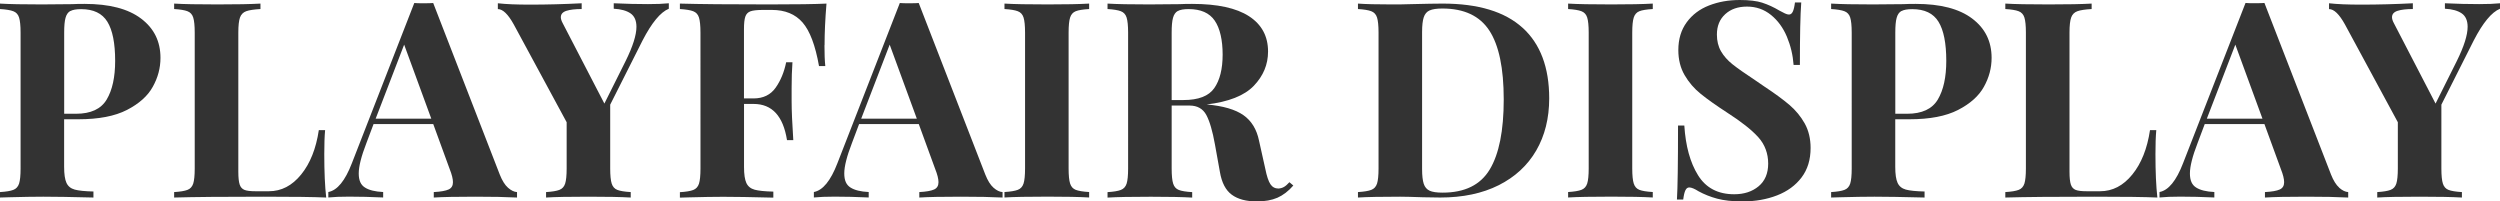 <?xml version="1.0" encoding="UTF-8"?> <svg xmlns="http://www.w3.org/2000/svg" id="Layer_1" viewBox="0 0 481.07 38.75"><defs><style>.cls-1{fill:#333;stroke-width:0px;}</style></defs><path class="cls-1" d="m12.34,22.94v9.17c0,1.41.15,2.43.45,3.08.3.65.83,1.08,1.58,1.29s1.96.33,3.61.37v1.16c-4.32-.11-7.54-.16-9.65-.16-1.76,0-3.97.04-6.64.11l-1.69.05v-1.05c1.16-.07,2.01-.21,2.56-.42s.91-.61,1.11-1.21c.19-.6.29-1.56.29-2.9V6.27c0-1.33-.1-2.3-.29-2.9s-.56-1-1.11-1.21-1.4-.35-2.56-.42V.69c1.79.11,4.46.16,8.01.16l5.85-.05c.7-.04,1.51-.05,2.42-.05,4.75,0,8.37.94,10.86,2.82,2.5,1.88,3.74,4.4,3.74,7.57,0,1.93-.49,3.79-1.48,5.56-.98,1.78-2.65,3.26-4.98,4.46-2.34,1.2-5.44,1.79-9.31,1.79h-2.79Zm1.19-20.83c-.44.25-.75.69-.92,1.32-.18.63-.26,1.58-.26,2.85v15.61h2.27c2.85,0,4.82-.91,5.91-2.74,1.09-1.83,1.63-4.31,1.63-7.43,0-3.41-.5-5.92-1.5-7.54-1-1.62-2.68-2.42-5.04-2.42-.95,0-1.64.12-2.08.37Z"></path><path class="cls-1" d="m50.14,1.74c-1.27.07-2.19.21-2.77.42-.58.21-.98.62-1.19,1.21s-.32,1.56-.32,2.9v26.79c0,1.12.09,1.94.26,2.45.17.51.48.85.92,1.03.44.18,1.15.26,2.13.26h2.58c2.39,0,4.46-1.07,6.2-3.22,1.74-2.14,2.87-4.99,3.4-8.54h1.21c-.11,1.2-.16,2.74-.16,4.64,0,3.38.12,6.15.37,8.33-2.39-.11-6.42-.16-12.07-.16-7.66,0-13.39.05-17.19.16v-1.05c1.16-.07,2.01-.21,2.56-.42s.91-.61,1.11-1.21c.19-.6.29-1.56.29-2.9V6.27c0-1.33-.1-2.3-.29-2.9s-.56-1-1.11-1.21-1.4-.35-2.56-.42V.69c1.79.11,4.57.16,8.33.16s6.34-.05,8.28-.16v1.05Z"></path><path class="cls-1" d="m97.75,36.12c.6.53,1.18.81,1.74.84v1.05c-2.11-.11-4.78-.16-8.01-.16-3.59,0-6.26.05-8.01.16v-1.05c1.33-.07,2.28-.24,2.85-.5s.84-.73.84-1.4c0-.63-.21-1.48-.63-2.53l-3.16-8.65h-11.49l-1.37,3.64c-.98,2.53-1.48,4.48-1.48,5.85s.4,2.21,1.19,2.71c.79.51,1.96.8,3.51.87v1.05c-2.39-.11-4.57-.16-6.54-.16-1.62,0-2.95.05-4.01.16v-1.05c1.72-.32,3.23-2.16,4.53-5.54L79.72.58c.39.04,1,.05,1.85.05s1.44-.02,1.79-.05l12.81,33.01c.46,1.16.98,2,1.58,2.53Zm-14.76-13.29l-5.22-14.24-5.48,14.24h10.7Z"></path><path class="cls-1" d="m128.7.63v1.05c-1.62.67-3.3,2.71-5.06,6.12l-6.22,12.34v12.29c0,1.34.1,2.3.29,2.9.19.6.55,1,1.08,1.21s1.39.35,2.58.42v1.05c-1.9-.11-4.61-.16-8.12-.16-3.76,0-6.49.05-8.17.16v-1.05c1.16-.07,2.01-.21,2.56-.42s.91-.61,1.11-1.21c.19-.6.29-1.56.29-2.9v-8.91l-10.18-18.82c-1.09-1.97-2.11-2.95-3.06-2.95V.63c1.55.18,3.62.26,6.22.26,3.27,0,6.57-.09,9.91-.26v1.11c-1.23,0-2.21.11-2.93.34-.72.23-1.08.64-1.08,1.24,0,.32.12.7.37,1.16l8.01,15.45,4.11-8.23c1.37-2.78,2.06-4.96,2.06-6.54,0-1.19-.38-2.06-1.13-2.58s-1.84-.83-3.24-.9V.63c2.39.11,4.59.16,6.59.16,1.62,0,2.95-.05,4.01-.16Z"></path><path class="cls-1" d="m158.65,8.7c0,1.65.05,2.99.16,4.01h-1.21c-.7-3.97-1.76-6.77-3.16-8.38-1.41-1.62-3.38-2.42-5.91-2.42h-1.74c-1.09,0-1.88.09-2.37.26-.49.18-.83.52-1,1.03-.18.51-.26,1.33-.26,2.45v13.29h1.84c1.86,0,3.28-.69,4.25-2.06.97-1.37,1.64-3,2.03-4.9h1.21c-.11,1.48-.16,3.13-.16,4.96v2.53c0,1.79.11,4.29.32,7.49h-1.21c-.74-4.64-2.88-6.96-6.43-6.96h-1.84v12.13c0,1.41.15,2.43.45,3.08.3.65.83,1.08,1.58,1.29s1.96.33,3.61.37v1.16c-4.32-.11-7.54-.16-9.65-.16-1.76,0-3.97.04-6.64.11l-1.69.05v-1.05c1.16-.07,2.01-.21,2.56-.42s.91-.61,1.11-1.21c.19-.6.29-1.56.29-2.9V6.27c0-1.33-.1-2.3-.29-2.9s-.56-1-1.11-1.21-1.4-.35-2.56-.42V.69c3.8.11,9.53.16,17.19.16,5.17,0,8.84-.05,11.02-.16-.25,2.99-.37,5.66-.37,8.01Z"></path><path class="cls-1" d="m191.18,36.12c.6.53,1.18.81,1.74.84v1.05c-2.11-.11-4.78-.16-8.01-.16-3.59,0-6.26.05-8.01.16v-1.05c1.33-.07,2.28-.24,2.85-.5s.84-.73.84-1.4c0-.63-.21-1.48-.63-2.53l-3.16-8.65h-11.49l-1.37,3.64c-.98,2.53-1.48,4.48-1.48,5.85s.4,2.21,1.19,2.71c.79.51,1.96.8,3.51.87v1.05c-2.39-.11-4.57-.16-6.54-.16-1.62,0-2.95.05-4.01.16v-1.05c1.72-.32,3.23-2.16,4.53-5.54L173.15.58c.39.04,1,.05,1.85.05s1.44-.02,1.79-.05l12.81,33.01c.46,1.16.98,2,1.58,2.53Zm-14.76-13.29l-5.22-14.24-5.48,14.24h10.7Z"></path><path class="cls-1" d="m209.58,1.74c-1.2.07-2.06.21-2.58.42-.53.21-.89.62-1.08,1.21-.19.6-.29,1.56-.29,2.9v26.15c0,1.34.1,2.3.29,2.9.19.6.55,1,1.08,1.21.53.21,1.39.35,2.58.42v1.05c-1.9-.11-4.55-.16-7.96-.16-3.76,0-6.54.05-8.33.16v-1.05c1.16-.07,2.01-.21,2.56-.42s.91-.61,1.11-1.21c.19-.6.29-1.56.29-2.9V6.27c0-1.33-.1-2.3-.29-2.9s-.56-1-1.11-1.21-1.4-.35-2.56-.42V.69c1.79.11,4.57.16,8.33.16,3.41,0,6.06-.05,7.96-.16v1.05Z"></path><path class="cls-1" d="m248.87,35.7c-.95,1.09-1.97,1.87-3.06,2.35-1.09.47-2.41.71-3.96.71-2.04,0-3.65-.43-4.82-1.29-1.18-.86-1.94-2.33-2.29-4.4l-.95-5.27c-.46-2.57-1.01-4.46-1.66-5.67-.65-1.21-1.73-1.82-3.24-1.82h-3.43v12.13c0,1.34.1,2.3.29,2.9.19.6.55,1,1.08,1.21.53.21,1.39.35,2.58.42v1.05c-1.9-.11-4.55-.16-7.96-.16-3.76,0-6.54.05-8.33.16v-1.05c1.16-.07,2.01-.21,2.56-.42s.91-.61,1.11-1.21c.19-.6.29-1.56.29-2.9V6.27c0-1.33-.1-2.3-.29-2.9s-.56-1-1.11-1.21-1.4-.35-2.56-.42V.69c1.79.11,4.46.16,8.01.16l5.85-.05c.7-.04,1.51-.05,2.42-.05,4.85,0,8.5.79,10.94,2.37,2.44,1.58,3.67,3.85,3.67,6.8,0,2.5-.92,4.69-2.74,6.59-1.83,1.9-4.85,3.09-9.07,3.59,3.16.28,5.52.97,7.07,2.06,1.55,1.09,2.55,2.72,3,4.9l1.21,5.43c.28,1.41.61,2.39.98,2.95.37.56.89.84,1.55.84.42-.03.78-.14,1.08-.32.3-.17.64-.47,1.03-.9l.74.63ZM226.64,2.11c-.44.25-.75.69-.92,1.32-.18.63-.26,1.58-.26,2.85v12.97h2.27c2.88,0,4.86-.76,5.93-2.29,1.07-1.53,1.61-3.68,1.61-6.46s-.51-5.06-1.53-6.54c-1.02-1.48-2.69-2.21-5.01-2.21-.95,0-1.64.12-2.08.37Z"></path><path class="cls-1" d="m293,5.35c3.41,3.11,5.11,7.64,5.11,13.58,0,3.83-.84,7.18-2.5,10.04-1.67,2.87-4.08,5.09-7.22,6.67-3.15,1.58-6.9,2.37-11.26,2.37l-3.27-.05c-2.04-.07-3.52-.11-4.43-.11-3.62,0-6.33.05-8.12.16v-1.05c1.16-.07,2.01-.21,2.56-.42s.91-.61,1.11-1.21c.19-.6.29-1.56.29-2.9V6.27c0-1.33-.1-2.3-.29-2.9s-.56-1-1.11-1.21-1.4-.35-2.56-.42V.69c1.48.11,3.6.16,6.38.16h1.63l2.11-.05c2.88-.07,4.94-.11,6.17-.11,6.85,0,11.99,1.56,15.4,4.67Zm-17.9-3.35c-.55.25-.92.69-1.13,1.32-.21.63-.32,1.58-.32,2.85v26.36c0,1.27.11,2.21.32,2.85.21.63.59,1.07,1.13,1.32.54.25,1.38.37,2.5.37,4.25,0,7.28-1.48,9.07-4.46,1.79-2.97,2.69-7.46,2.69-13.47s-.92-10.43-2.77-13.26c-1.85-2.83-4.86-4.24-9.04-4.24-1.09,0-1.91.12-2.45.37Z"></path><path class="cls-1" d="m318.04,1.74c-1.2.07-2.06.21-2.58.42-.53.21-.89.62-1.08,1.21-.19.6-.29,1.56-.29,2.9v26.15c0,1.34.1,2.3.29,2.9.19.6.55,1,1.08,1.21.53.21,1.39.35,2.58.42v1.05c-1.9-.11-4.55-.16-7.96-.16-3.76,0-6.54.05-8.33.16v-1.05c1.16-.07,2.01-.21,2.56-.42s.91-.61,1.11-1.21c.19-.6.29-1.56.29-2.9V6.27c0-1.33-.1-2.3-.29-2.9s-.56-1-1.11-1.21-1.4-.35-2.56-.42V.69c1.79.11,4.57.16,8.33.16,3.41,0,6.06-.05,7.96-.16v1.05Z"></path><path class="cls-1" d="m339.13.53c1.09.35,2.2.86,3.32,1.53.39.21.73.39,1.03.53s.55.21.76.21c.32,0,.56-.18.74-.55.18-.37.32-.96.42-1.77h1.21c-.18,2.36-.26,6.36-.26,12.02h-1.21c-.14-1.9-.57-3.71-1.29-5.43-.72-1.72-1.74-3.12-3.06-4.19-1.32-1.07-2.86-1.61-4.61-1.61s-3.12.48-4.19,1.45-1.61,2.28-1.61,3.93c0,1.23.26,2.3.79,3.22.53.92,1.27,1.75,2.21,2.5.95.76,2.41,1.78,4.38,3.08l1.69,1.16c2.07,1.37,3.71,2.57,4.9,3.59,1.19,1.02,2.17,2.21,2.93,3.56.75,1.35,1.13,2.93,1.13,4.72,0,2.25-.58,4.14-1.74,5.67-1.16,1.53-2.73,2.68-4.72,3.45-1.99.77-4.19,1.16-6.62,1.16-1.97,0-3.6-.18-4.9-.53s-2.5-.83-3.58-1.42c-.77-.49-1.37-.74-1.79-.74-.32,0-.56.18-.74.55s-.32.96-.42,1.77h-1.21c.14-2.21.21-6.96.21-14.24h1.21c.25,3.94,1.12,7.13,2.64,9.57,1.51,2.44,3.83,3.66,6.96,3.66,1.9,0,3.46-.51,4.69-1.53,1.23-1.02,1.85-2.48,1.85-4.38s-.63-3.66-1.9-5.06c-1.27-1.41-3.27-2.99-6.01-4.75-2.11-1.37-3.8-2.57-5.06-3.59-1.27-1.02-2.3-2.22-3.11-3.61s-1.21-3-1.21-4.82c0-2.11.54-3.89,1.61-5.35,1.07-1.46,2.5-2.54,4.3-3.24,1.79-.7,3.76-1.05,5.91-1.05,1.83,0,3.29.18,4.38.53Z"></path><path class="cls-1" d="m364.7,22.94v9.17c0,1.41.15,2.43.45,3.08.3.65.83,1.08,1.58,1.29s1.96.33,3.61.37v1.16c-4.32-.11-7.54-.16-9.65-.16-1.76,0-3.97.04-6.64.11l-1.69.05v-1.05c1.16-.07,2.01-.21,2.56-.42s.91-.61,1.11-1.21c.19-.6.29-1.56.29-2.9V6.27c0-1.33-.1-2.3-.29-2.9s-.56-1-1.11-1.21-1.4-.35-2.56-.42V.69c1.79.11,4.46.16,8.01.16l5.85-.05c.7-.04,1.51-.05,2.42-.05,4.75,0,8.37.94,10.86,2.82,2.5,1.88,3.74,4.4,3.74,7.57,0,1.93-.49,3.79-1.48,5.56-.98,1.78-2.65,3.26-4.98,4.46-2.34,1.2-5.44,1.79-9.31,1.79h-2.79Zm1.19-20.83c-.44.25-.75.69-.92,1.32-.18.63-.26,1.58-.26,2.85v15.61h2.27c2.85,0,4.82-.91,5.91-2.74,1.09-1.83,1.63-4.31,1.63-7.43,0-3.41-.5-5.92-1.5-7.54-1-1.62-2.68-2.42-5.04-2.42-.95,0-1.64.12-2.08.37Z"></path><path class="cls-1" d="m402.51,1.74c-1.27.07-2.19.21-2.77.42-.58.21-.98.62-1.19,1.21s-.32,1.56-.32,2.9v26.79c0,1.12.09,1.94.26,2.45.17.51.48.85.92,1.03.44.18,1.15.26,2.13.26h2.58c2.39,0,4.46-1.07,6.2-3.22,1.74-2.14,2.87-4.99,3.4-8.54h1.21c-.11,1.2-.16,2.74-.16,4.64,0,3.38.12,6.15.37,8.33-2.39-.11-6.42-.16-12.07-.16-7.66,0-13.39.05-17.19.16v-1.05c1.16-.07,2.01-.21,2.56-.42s.91-.61,1.11-1.21c.19-.6.29-1.56.29-2.9V6.27c0-1.33-.1-2.3-.29-2.9s-.56-1-1.11-1.21-1.4-.35-2.56-.42V.69c1.79.11,4.57.16,8.33.16s6.34-.05,8.28-.16v1.05Z"></path><path class="cls-1" d="m450.12,36.12c.6.53,1.18.81,1.74.84v1.05c-2.11-.11-4.78-.16-8.01-.16-3.59,0-6.26.05-8.01.16v-1.05c1.33-.07,2.28-.24,2.85-.5s.84-.73.84-1.4c0-.63-.21-1.48-.63-2.53l-3.16-8.65h-11.49l-1.37,3.64c-.98,2.53-1.48,4.48-1.48,5.85s.4,2.21,1.19,2.71c.79.51,1.96.8,3.51.87v1.05c-2.39-.11-4.57-.16-6.54-.16-1.62,0-2.95.05-4.01.16v-1.05c1.72-.32,3.23-2.16,4.53-5.54l12.02-30.84c.39.04,1,.05,1.85.05s1.44-.02,1.79-.05l12.81,33.01c.46,1.16.98,2,1.58,2.53Zm-14.76-13.29l-5.22-14.24-5.48,14.24h10.7Z"></path><path class="cls-1" d="m481.07.63v1.05c-1.62.67-3.3,2.71-5.06,6.12l-6.22,12.34v12.29c0,1.34.1,2.3.29,2.9.19.6.55,1,1.08,1.21s1.39.35,2.58.42v1.05c-1.9-.11-4.61-.16-8.12-.16-3.76,0-6.49.05-8.17.16v-1.05c1.16-.07,2.01-.21,2.56-.42s.91-.61,1.11-1.21c.19-.6.29-1.56.29-2.9v-8.91l-10.18-18.82c-1.09-1.97-2.11-2.95-3.06-2.95V.63c1.55.18,3.62.26,6.22.26,3.27,0,6.57-.09,9.91-.26v1.11c-1.23,0-2.21.11-2.93.34-.72.23-1.08.64-1.08,1.24,0,.32.12.7.37,1.16l8.01,15.45,4.11-8.23c1.37-2.78,2.06-4.96,2.06-6.54,0-1.19-.38-2.06-1.13-2.58s-1.84-.83-3.24-.9V.63c2.39.11,4.59.16,6.59.16,1.62,0,2.95-.05,4.01-.16Z"></path></svg> 